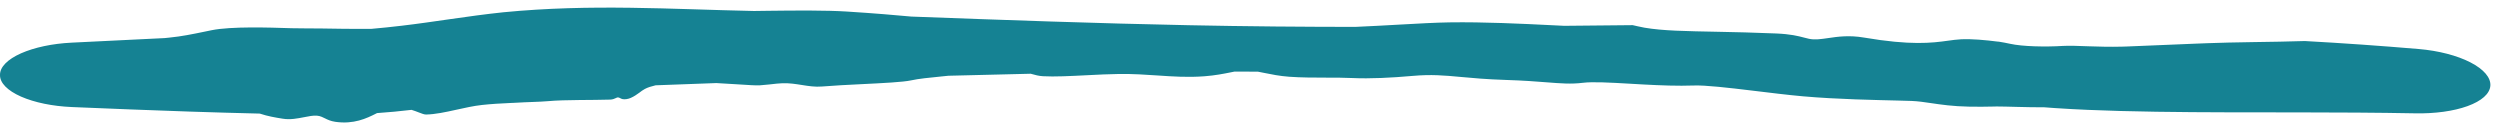 <?xml version="1.0" encoding="utf-8"?>
<svg xmlns="http://www.w3.org/2000/svg" fill="none" height="100%" overflow="visible" preserveAspectRatio="none" style="display: block;" viewBox="0 0 254 13" width="100%">
<path d="M21.51 3.068C23.506 2.667 27.371 2.795 29.491 2.863C29.529 2.864 29.568 2.866 29.607 2.867C30.106 2.883 30.596 2.884 31.147 2.885C31.566 2.885 32.034 2.886 32.604 2.893C33.757 2.906 35.304 2.947 37.723 2.933C38.746 2.844 39.77 2.737 40.801 2.615C44.063 2.235 47.482 1.631 51.126 1.248C60.095 0.374 68.213 0.943 76.614 1.117C76.761 1.115 76.912 1.112 77.065 1.11C77.409 1.105 77.768 1.1 78.138 1.096C80.883 1.06 83.979 1.042 86.021 1.172C88.969 1.359 90.939 1.534 92.596 1.684C101.963 2.033 111.358 2.372 120.734 2.561C123.674 2.621 126.614 2.665 129.555 2.692C132.255 2.716 134.976 2.729 137.675 2.733C139.263 2.664 140.747 2.58 142.148 2.502C144.092 2.392 145.842 2.295 147.279 2.273C150.739 2.221 154.668 2.412 157.575 2.557C158.06 2.581 158.512 2.603 158.928 2.623C161.238 2.601 163.561 2.577 165.882 2.555C166.037 2.59 166.192 2.626 166.348 2.662C166.585 2.718 166.827 2.768 167.075 2.812C168.945 3.132 171.212 3.164 174.582 3.23C176.246 3.263 178.175 3.305 180.453 3.401C181.933 3.463 182.675 3.658 183.284 3.816C183.464 3.863 183.619 3.906 183.799 3.943C184.403 4.069 185 3.975 185.756 3.867C186.699 3.726 187.872 3.56 189.37 3.815C194.156 4.631 196.292 4.361 197.903 4.138C198.37 4.073 198.798 4.014 199.235 3.992C200.311 3.937 201.715 4.067 202.972 4.228C202.992 4.227 203.055 4.232 203.075 4.233C203.489 4.298 203.882 4.374 204.24 4.452C205.479 4.725 207.788 4.78 209.591 4.666C210.275 4.627 211.178 4.667 212.269 4.705C213.247 4.739 214.369 4.771 215.578 4.74C215.744 4.736 215.915 4.73 216.09 4.724C219.629 4.578 221.542 4.494 223.06 4.436C223.493 4.419 223.904 4.404 224.305 4.388C225.586 4.337 227.175 4.306 228.787 4.28C230.716 4.248 232.679 4.224 234.171 4.17C238.033 4.381 241.896 4.654 245.76 4.982C247.745 5.151 249.632 5.636 250.994 6.337C252.356 7.039 253.081 7.891 253.021 8.711C252.96 9.533 252.122 10.266 250.698 10.782C249.273 11.297 247.378 11.552 245.419 11.515C241.471 11.44 237.525 11.424 233.566 11.419C228.745 11.412 223.934 11.429 219.076 11.353C217.864 11.333 216.648 11.309 215.429 11.277C213.22 11.217 211.016 11.131 208.778 10.98C208.42 10.956 208.061 10.929 207.701 10.901C205.879 10.91 204.033 10.819 202.638 10.815L202.781 10.822C201.778 10.847 200.86 10.85 200.078 10.836C198.392 10.806 197.199 10.625 196.178 10.475C195.47 10.371 194.861 10.281 194.221 10.256C193.892 10.243 193.419 10.23 192.865 10.217C190.586 10.159 186.723 10.096 183.193 9.786C181.612 9.646 179.817 9.421 178.074 9.211C175.595 8.911 173.246 8.642 172.088 8.687C170.471 8.747 168.714 8.676 166.984 8.584C166.51 8.558 166.035 8.53 165.566 8.503C163.565 8.388 161.82 8.289 160.824 8.412C159.607 8.559 158.633 8.479 157.112 8.361C156.082 8.279 154.783 8.178 153.048 8.124C151.035 8.06 149.597 7.929 148.405 7.817C146.697 7.661 145.43 7.543 143.505 7.713C141.391 7.901 139.169 8.013 137.418 7.929C136.627 7.891 135.717 7.889 134.766 7.888C133.518 7.886 132.193 7.885 130.993 7.798C130.003 7.726 129.183 7.559 128.458 7.411C128.232 7.365 128.016 7.321 127.806 7.282C127.016 7.277 126.226 7.273 125.435 7.271C125.307 7.296 125.172 7.323 125.032 7.352C124.326 7.493 123.459 7.667 122.386 7.748C120.686 7.877 119.2 7.776 117.628 7.669C116.409 7.586 115.132 7.499 113.676 7.517C112.685 7.528 111.543 7.586 110.425 7.643C108.75 7.728 107.118 7.812 105.964 7.744C105.534 7.719 105.167 7.617 104.804 7.514C104.802 7.514 104.801 7.513 104.799 7.513C104.775 7.506 104.75 7.499 104.725 7.492C101.93 7.552 99.163 7.621 96.363 7.696C96.123 7.721 95.88 7.745 95.641 7.769C94.451 7.886 93.305 8 92.563 8.166C91.738 8.345 89.697 8.444 87.564 8.549C86.135 8.619 84.705 8.691 83.505 8.79C82.822 8.848 82.156 8.744 81.475 8.636C80.842 8.536 80.213 8.433 79.487 8.458C79.129 8.471 78.747 8.514 78.347 8.56C78.279 8.567 78.21 8.575 78.14 8.583C77.835 8.616 77.52 8.648 77.198 8.669C76.826 8.694 76.016 8.638 74.947 8.569C74.313 8.526 73.54 8.478 72.776 8.44C70.713 8.513 68.657 8.587 66.608 8.667C66.2 8.762 65.803 8.884 65.517 9.039C65.308 9.15 65.134 9.282 64.958 9.417C64.702 9.6 64.439 9.79 64.091 9.944C63.826 10.064 63.484 10.116 63.264 10.072C63.16 10.051 63.081 10.01 63.01 9.973C62.928 9.93 62.856 9.893 62.77 9.895C62.707 9.897 62.643 9.93 62.558 9.969C62.423 10.031 62.25 10.112 61.993 10.12C61.024 10.15 59.937 10.152 58.871 10.162C57.684 10.174 56.552 10.198 55.678 10.278C54.722 10.36 53.745 10.355 52.221 10.448C52.109 10.453 51.997 10.457 51.885 10.462C50.883 10.504 49.861 10.567 48.979 10.664C48.114 10.758 47.215 10.961 46.328 11.157C45.266 11.393 44.218 11.617 43.297 11.636C43.111 11.64 42.866 11.546 42.56 11.427C42.341 11.342 42.094 11.245 41.813 11.161C40.655 11.298 39.479 11.41 38.308 11.49C38.268 11.51 38.227 11.53 38.185 11.551C38.185 11.552 38.184 11.552 38.184 11.552C37.252 12.021 35.938 12.653 34.058 12.375C33.582 12.304 33.282 12.156 33.013 12.022C32.903 11.968 32.798 11.915 32.687 11.871C32.538 11.809 32.38 11.763 32.188 11.75C31.813 11.725 31.375 11.811 30.903 11.905C30.221 12.038 29.486 12.185 28.724 12.06C28.672 12.052 28.617 12.043 28.559 12.033C28.01 11.944 27.205 11.813 26.395 11.541C24.006 11.485 21.63 11.415 19.235 11.336C15.252 11.203 11.278 11.043 7.301 10.876C5.346 10.793 3.518 10.419 2.135 9.814C0.766 9.208 -0.017 8.427 0 7.619C-0.016 6.811 0.764 6.031 2.129 5.421C3.506 4.812 5.328 4.429 7.279 4.333C10.417 4.179 13.572 4.021 16.727 3.87C16.89 3.853 17.054 3.835 17.219 3.819C18.457 3.699 19.58 3.464 20.726 3.229C20.995 3.175 21.246 3.12 21.51 3.068Z" fill="#158293" id="Vector 5"/>
</svg>